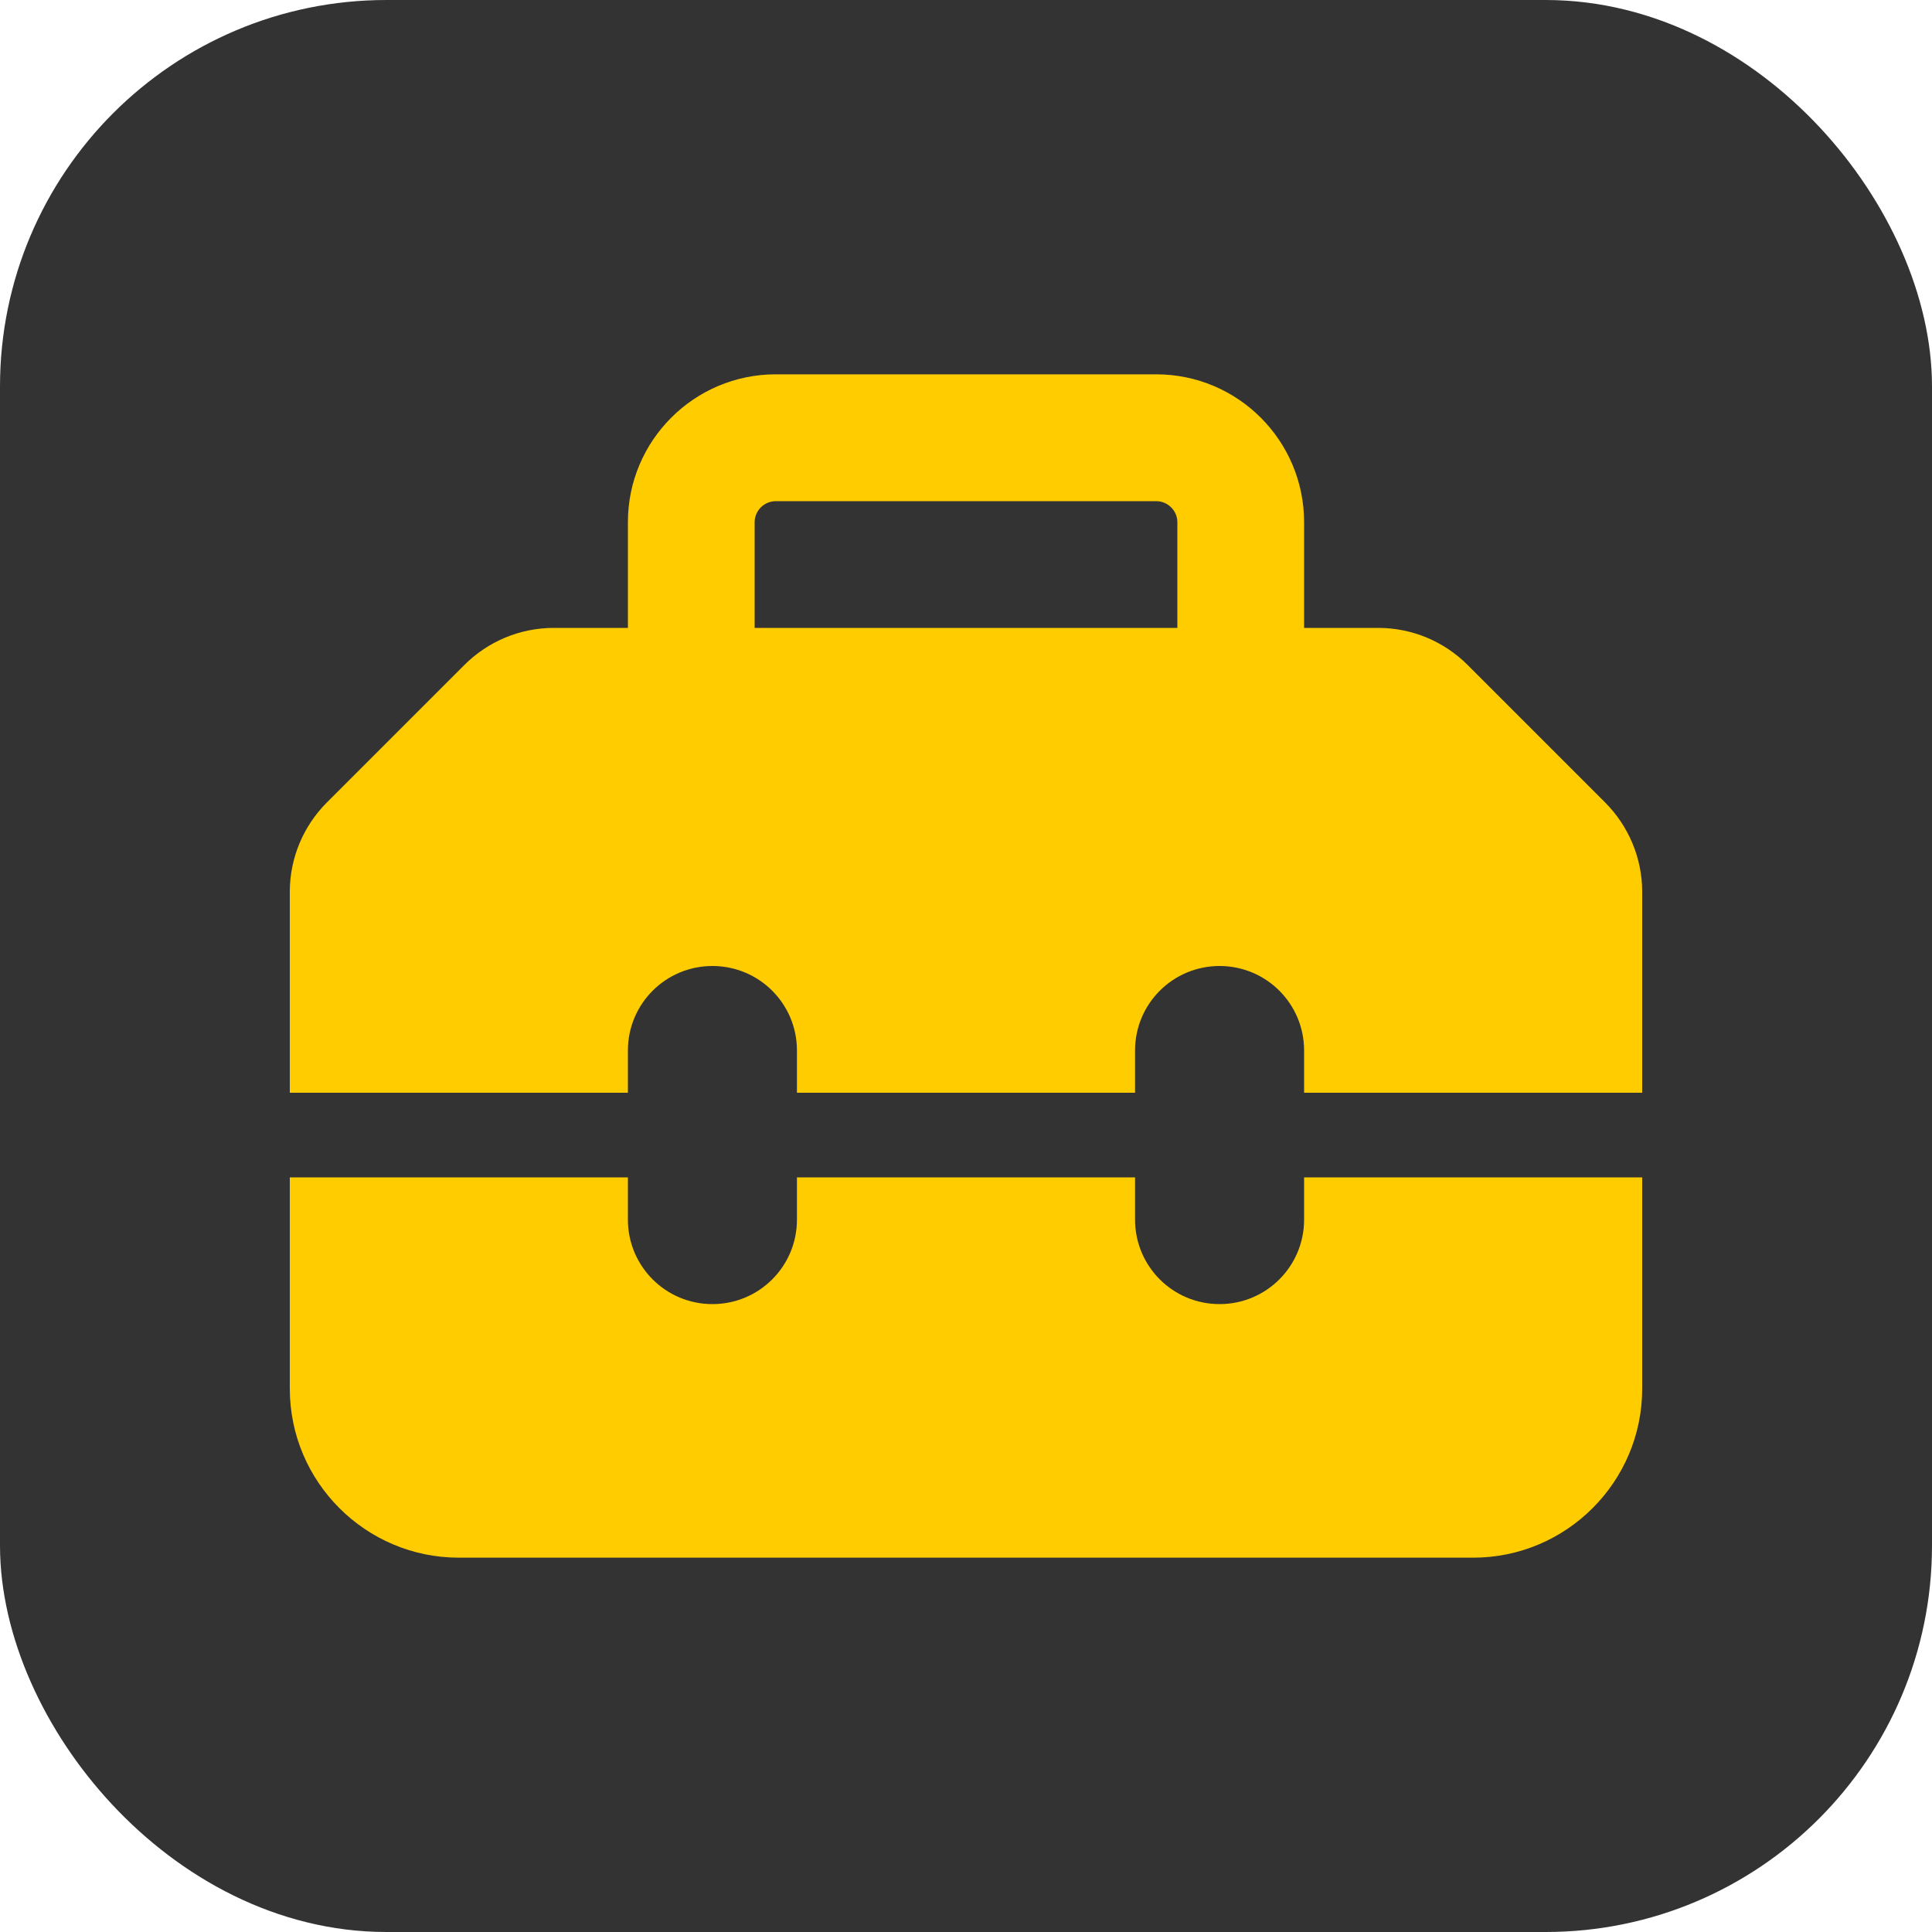 <svg width="20" height="20" viewBox="0 0 20 20" fill="none" xmlns="http://www.w3.org/2000/svg">
<rect x="0.5" y="0.5" width="19" height="19" rx="3.5" fill="#333333"/>
<g clip-path="url(#clip0_61_772)">
<path d="M7.812 5.406V6.5H12.188V5.406C12.188 5.286 12.089 5.188 11.969 5.188H8.031C7.911 5.188 7.812 5.286 7.812 5.406ZM6.5 6.5V5.406C6.5 4.561 7.186 3.875 8.031 3.875H11.969C12.814 3.875 13.5 4.561 13.5 5.406V6.5H14.268C14.616 6.5 14.949 6.639 15.195 6.886L16.614 8.305C16.86 8.551 17 8.884 17 9.232V11.312H13.5V10.875C13.5 10.391 13.109 10 12.625 10C12.141 10 11.75 10.391 11.75 10.875V11.312H8.25V10.875C8.25 10.391 7.859 10 7.375 10C6.891 10 6.5 10.391 6.5 10.875V11.312H3V9.232C3 8.884 3.139 8.551 3.386 8.305L4.805 6.886C5.051 6.639 5.384 6.5 5.732 6.5H6.5ZM3 14.375V12.188H6.5V12.625C6.5 13.109 6.891 13.5 7.375 13.5C7.859 13.5 8.25 13.109 8.25 12.625V12.188H11.75V12.625C11.75 13.109 12.141 13.5 12.625 13.5C13.109 13.5 13.5 13.109 13.5 12.625V12.188H17V14.375C17 15.34 16.215 16.125 15.25 16.125H4.75C3.785 16.125 3 15.34 3 14.375Z" fill="#fc0"/>
</g>
<rect x="0.5" y="0.5" width="19" height="19" rx="3.5" stroke="#333333"/>
<defs>
<clipPath id="clip0_61_772">
<rect width="14" height="14" fill="white" transform="translate(3 3)"/>
</clipPath>
</defs>
</svg>
